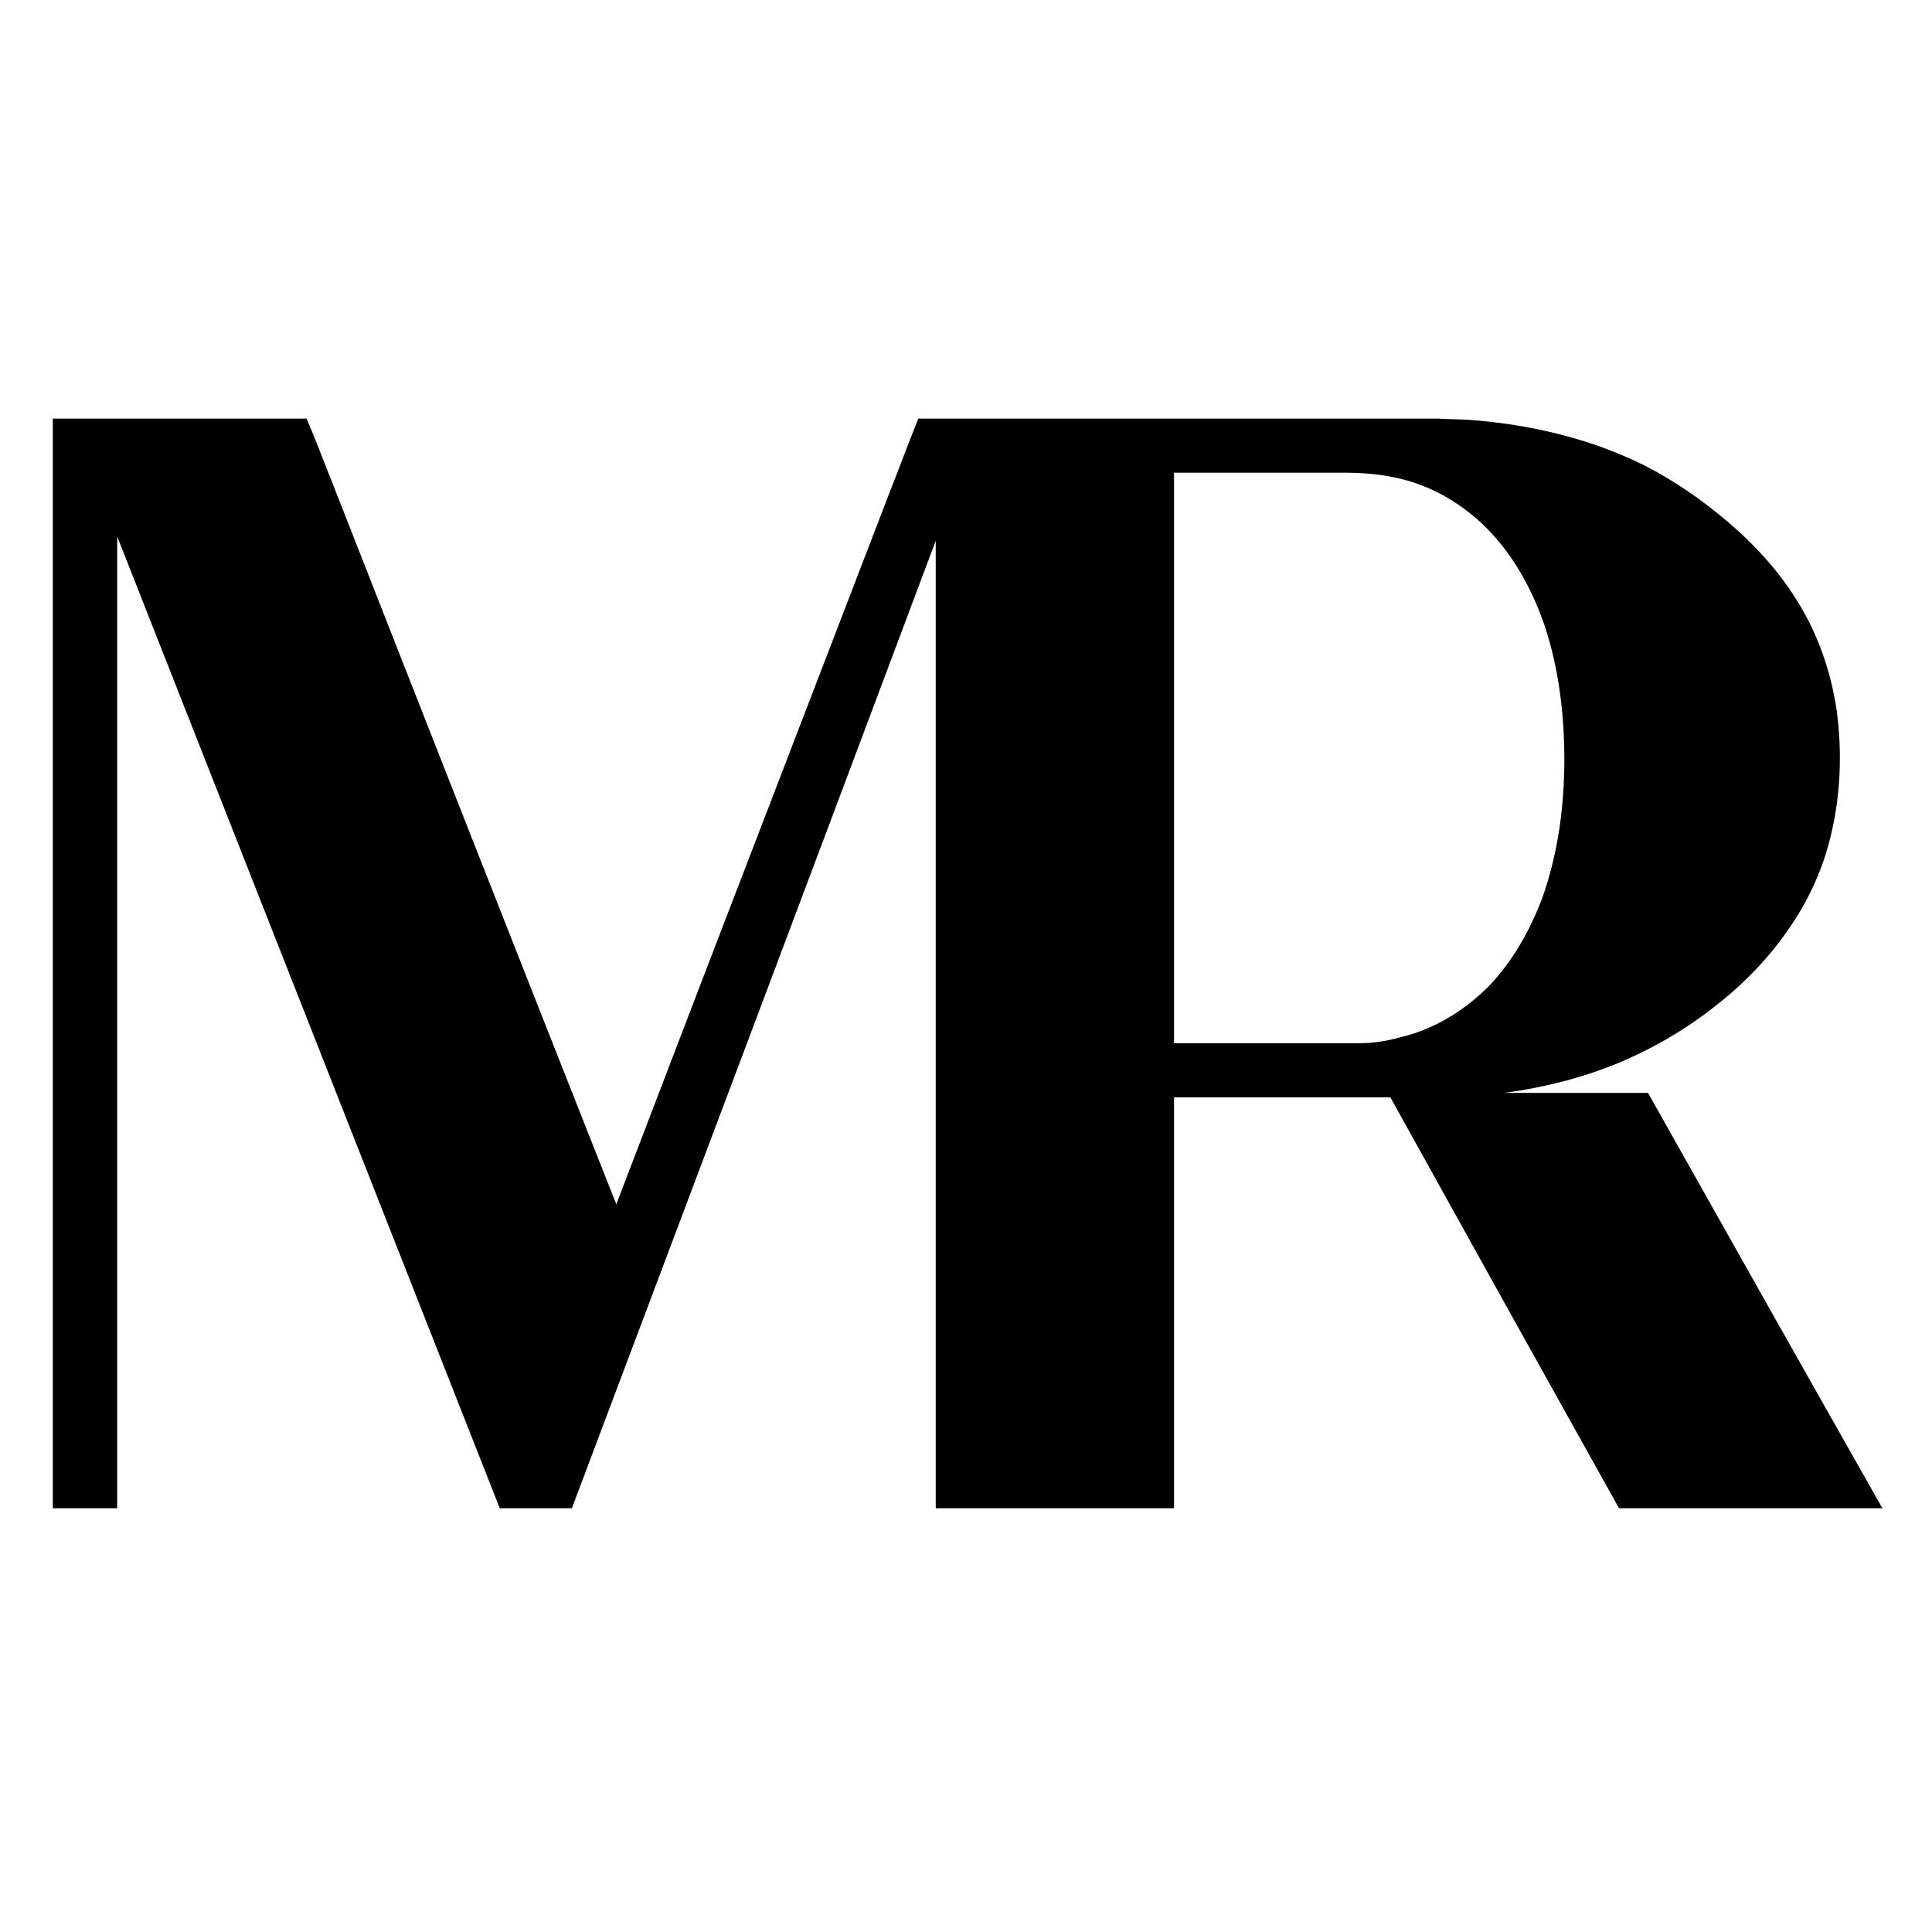<?xml version="1.0" encoding="UTF-8"?>
<!DOCTYPE svg PUBLIC "-//W3C//DTD SVG 1.1//EN" "http://www.w3.org/Graphics/SVG/1.1/DTD/svg11.dtd">
<!-- Creator: CorelDRAW -->
<svg xmlns="http://www.w3.org/2000/svg" xml:space="preserve" width="30px" height="30px" version="1.1" style="shape-rendering:geometricPrecision; text-rendering:geometricPrecision; image-rendering:optimizeQuality; fill-rule:evenodd; clip-rule:evenodd"
viewBox="0 0 30 30"
 xmlns:xlink="http://www.w3.org/1999/xlink"
 xmlns:xodm="http://www.corel.com/coreldraw/odm/2003"
 enable-background="new 0 0 197 30">
 <defs>
  <style type="text/css">
   <![CDATA[
    .fil0 {fill:black;fill-rule:nonzero}
   ]]>
  </style>
 </defs>
 <g id="Слой_x0020_1">
  <path class="fil0" d="M0.82 6.5l3.94 0c0.14,0.32 0.26,0.65 0.39,0.97 1.47,3.75 2.94,7.49 4.42,11.23 0.45,-1.17 0.89,-2.33 1.34,-3.5 0.97,-2.52 1.94,-5.05 2.91,-7.57 0.15,-0.38 0.29,-0.76 0.44,-1.13l8.07 0c0.16,0.01 0.33,0.01 0.49,0.02 0.94,0.07 1.88,0.29 2.72,0.71 0.45,0.23 0.87,0.52 1.25,0.84 0.43,0.36 0.82,0.78 1.11,1.25 0.33,0.52 0.53,1.11 0.62,1.71 0.09,0.67 0.06,1.37 -0.11,2.02 -0.13,0.51 -0.36,0.99 -0.66,1.41 -0.32,0.46 -0.71,0.85 -1.15,1.19 -0.45,0.35 -0.95,0.64 -1.48,0.86 -0.56,0.23 -1.16,0.38 -1.76,0.46 0.75,0 1.49,0 2.23,0 1.21,2.15 2.42,4.3 3.64,6.45 -1.37,0 -2.73,0 -4.09,0 -1.19,-2.13 -2.37,-4.25 -3.55,-6.38 -1.12,0 -2.24,0 -3.36,0 0,2.13 0,4.25 0,6.38 -1.23,0 -2.46,0 -3.7,0 0,-5.01 0,-10.01 0,-15.02 -0.02,0.04 -0.03,0.09 -0.05,0.13 -1.86,4.96 -3.73,9.93 -5.6,14.89 -0.37,0 -0.75,0 -1.12,0 -1.98,-5.03 -3.96,-10.06 -5.94,-15.09 0,5.03 0,10.06 0,15.09 -0.33,0 -0.67,0 -1,0 0,-5.64 0,-11.28 0,-16.92zm17.41 0.84c0,2.96 0,5.91 0,8.86 0.95,0 1.9,0 2.85,0 0.22,0 0.44,-0.03 0.65,-0.09 0.53,-0.12 1.02,-0.42 1.4,-0.81 0.37,-0.39 0.63,-0.86 0.82,-1.36 0.23,-0.65 0.33,-1.34 0.34,-2.03 0.01,-0.73 -0.07,-1.48 -0.3,-2.18 -0.18,-0.53 -0.45,-1.04 -0.83,-1.45 -0.36,-0.39 -0.83,-0.69 -1.35,-0.83 -0.3,-0.08 -0.62,-0.11 -0.93,-0.11 -0.88,0 -1.77,0 -2.65,0z"/>
 </g>
</svg>
